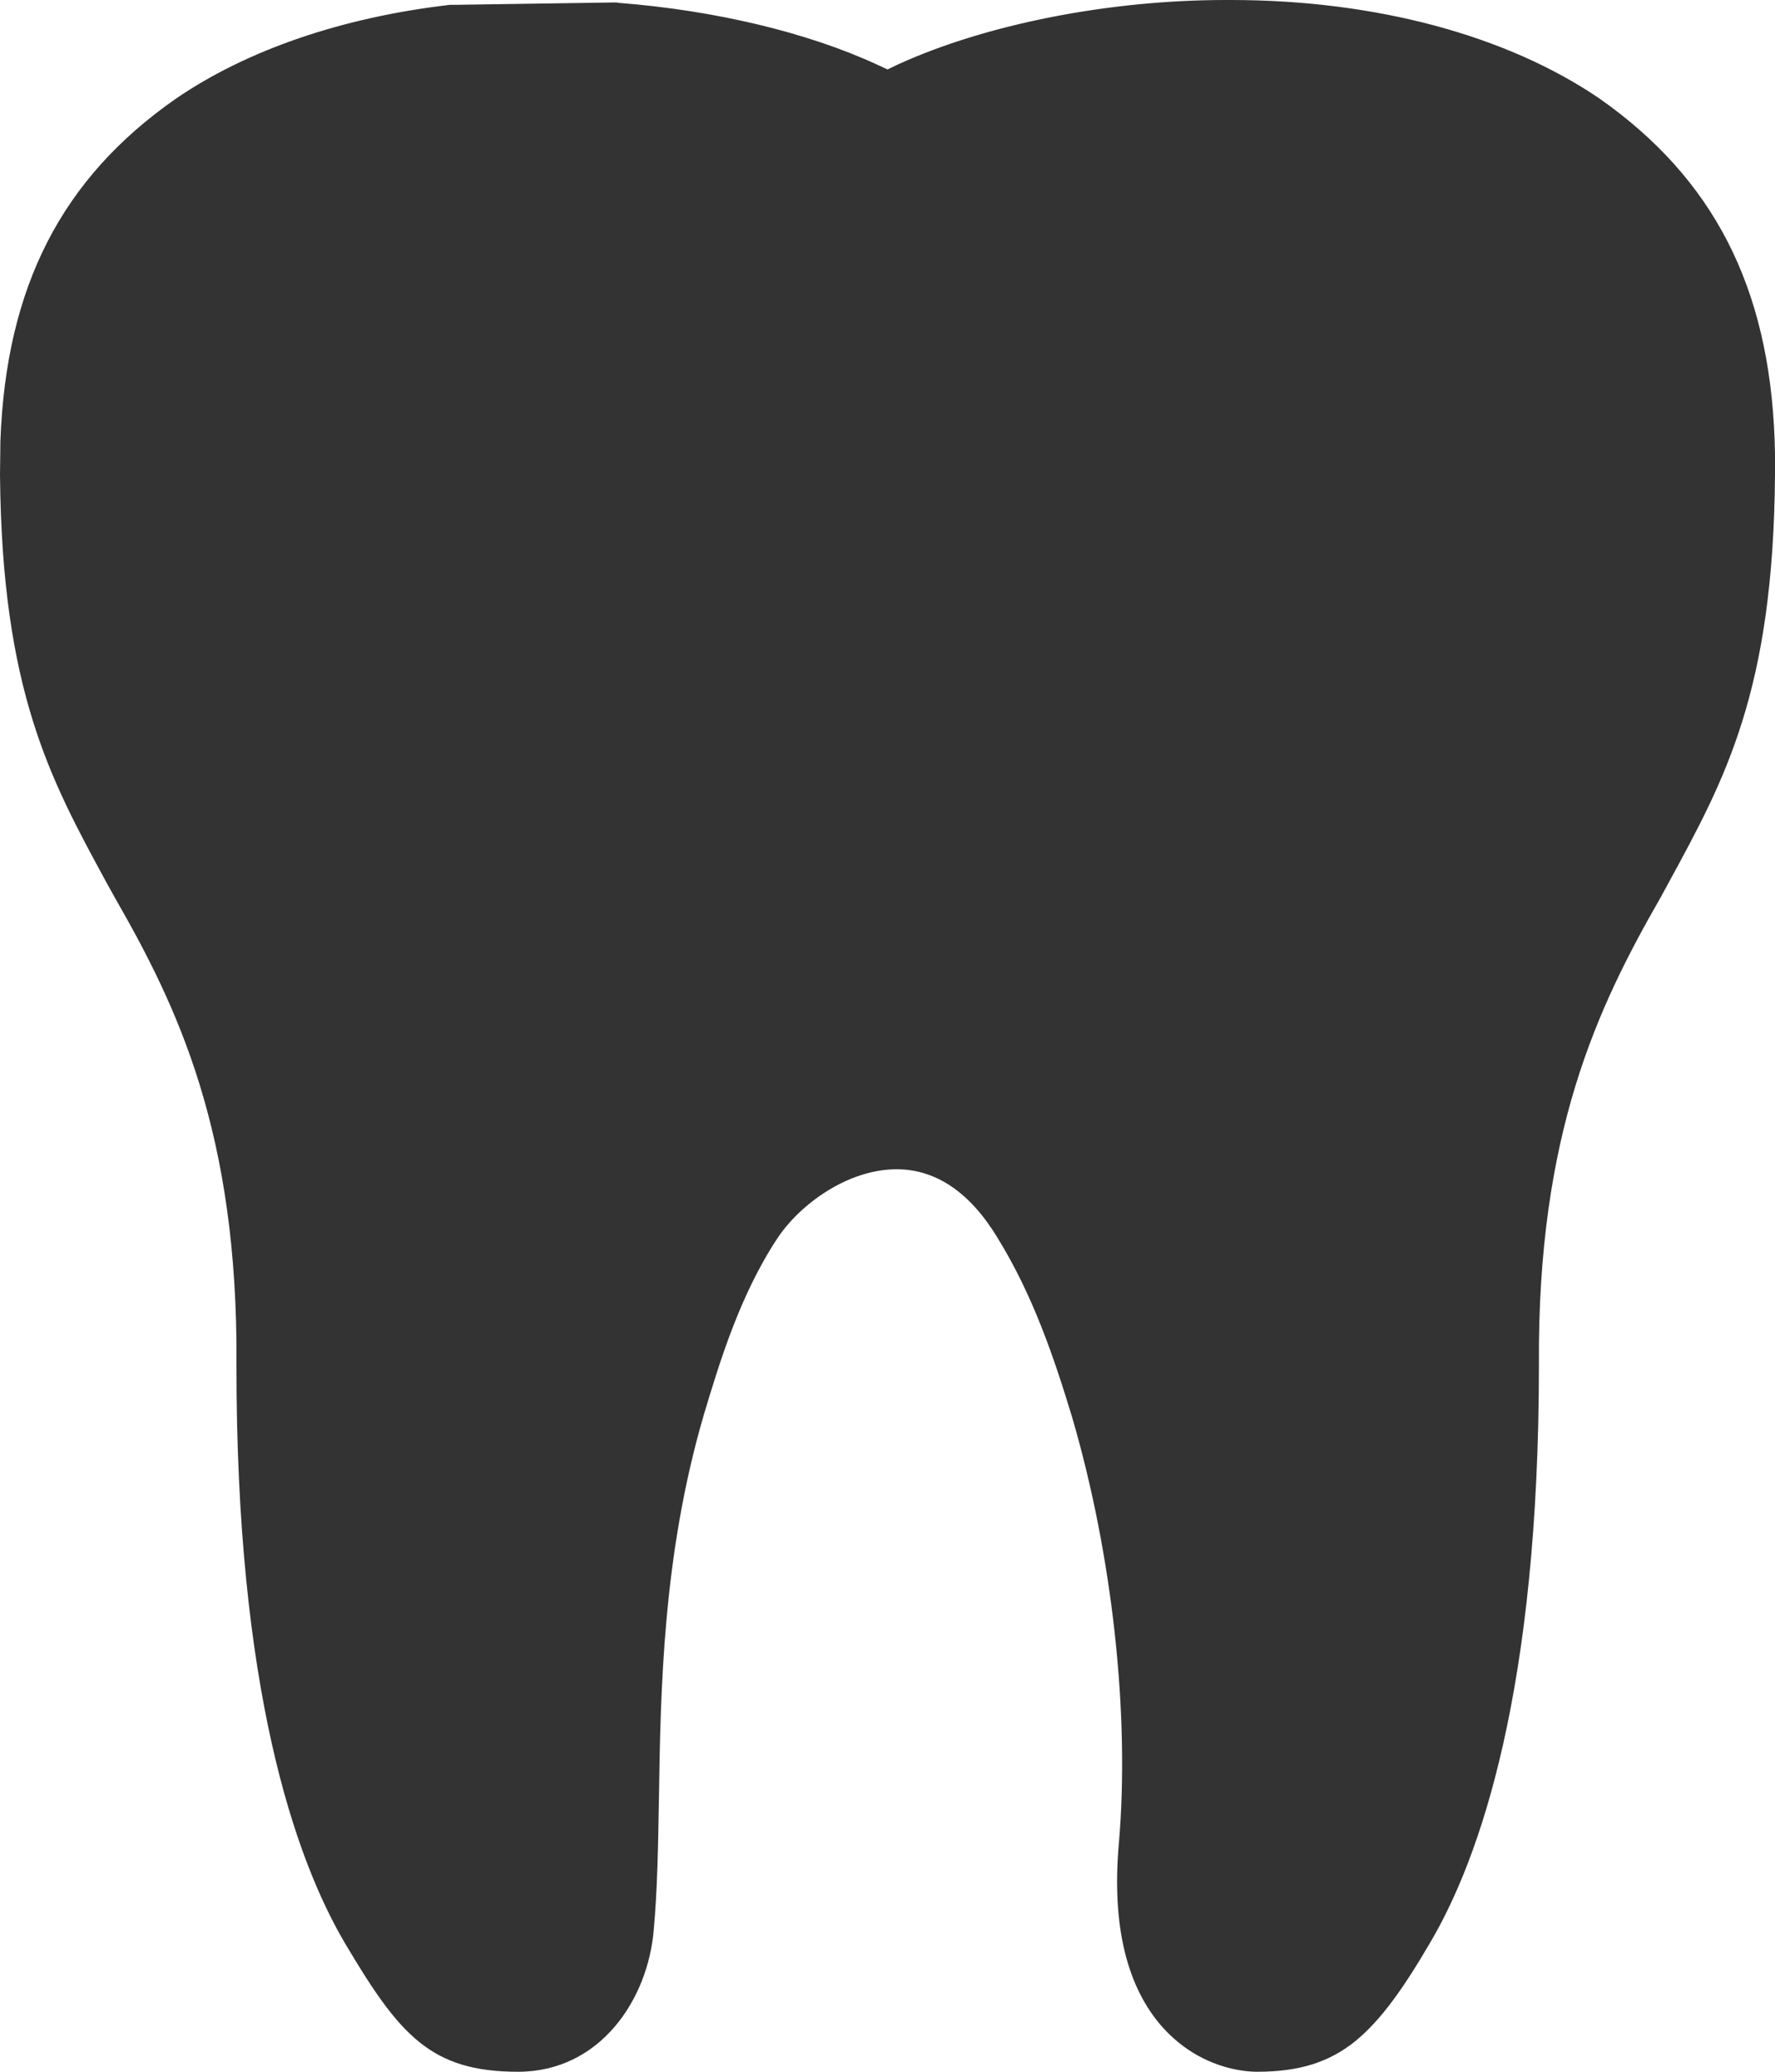 <?xml version="1.0" encoding="UTF-8"?>
<svg width="18px" height="21px" viewBox="0 0 18 21" version="1.1" xmlns="http://www.w3.org/2000/svg" xmlns:xlink="http://www.w3.org/1999/xlink">
    <title>Fill 1</title>
    <g id="Design" stroke="none" stroke-width="1" fill="none" fill-rule="evenodd">
        <path d="M18,4.594 L18,4.811 C17.984,7.008 17.491,7.9 16.926,8.939 L16.841,9.095 C16.203,10.207 15.59,11.484 15.606,13.832 C15.606,17.126 15.008,18.836 14.503,19.691 C14.233,20.153 14.003,20.48 13.74,20.693 C13.474,20.906 13.171,21 12.747,21 C12.618,21 12.17,20.967 11.794,20.554 C11.427,20.145 11.273,19.519 11.346,18.688 C11.459,17.379 11.281,15.763 10.873,14.368 C10.692,13.771 10.478,13.133 10.114,12.544 C9.836,12.085 9.489,11.852 9.093,11.852 C8.596,11.852 8.108,12.208 7.878,12.56 C7.502,13.133 7.3,13.8 7.139,14.335 C6.719,15.767 6.699,17.138 6.682,18.238 C6.674,18.713 6.666,19.163 6.63,19.556 C6.573,20.268 6.085,21 5.253,21 C4.361,21 4.046,20.62 3.497,19.695 C2.992,18.836 2.394,17.122 2.398,13.832 C2.415,11.484 1.801,10.207 1.167,9.103 L1.074,8.935 C0.509,7.896 0.02,7 0,4.815 L0.004,4.472 C0.061,2.905 0.626,1.808 1.781,1.002 C2.503,0.507 3.468,0.176 4.563,0.049 L4.615,0.049 L6.23,0.025 C6.242,0.025 6.258,0.025 6.275,0.029 C7.26,0.106 8.192,0.331 8.895,0.655 L9,0.704 L9.113,0.65 C10.005,0.245 11.245,0 12.432,0 L12.48,0 C13.946,0 15.275,0.356 16.219,0.998 C17.374,1.808 17.939,2.905 17.996,4.455 L18,4.594 Z" id="Fill-1" fill="#333333" transform="translate(9, 10.5) rotate(-360) translate(-9, -10.5) "></path>
    </g>
</svg>